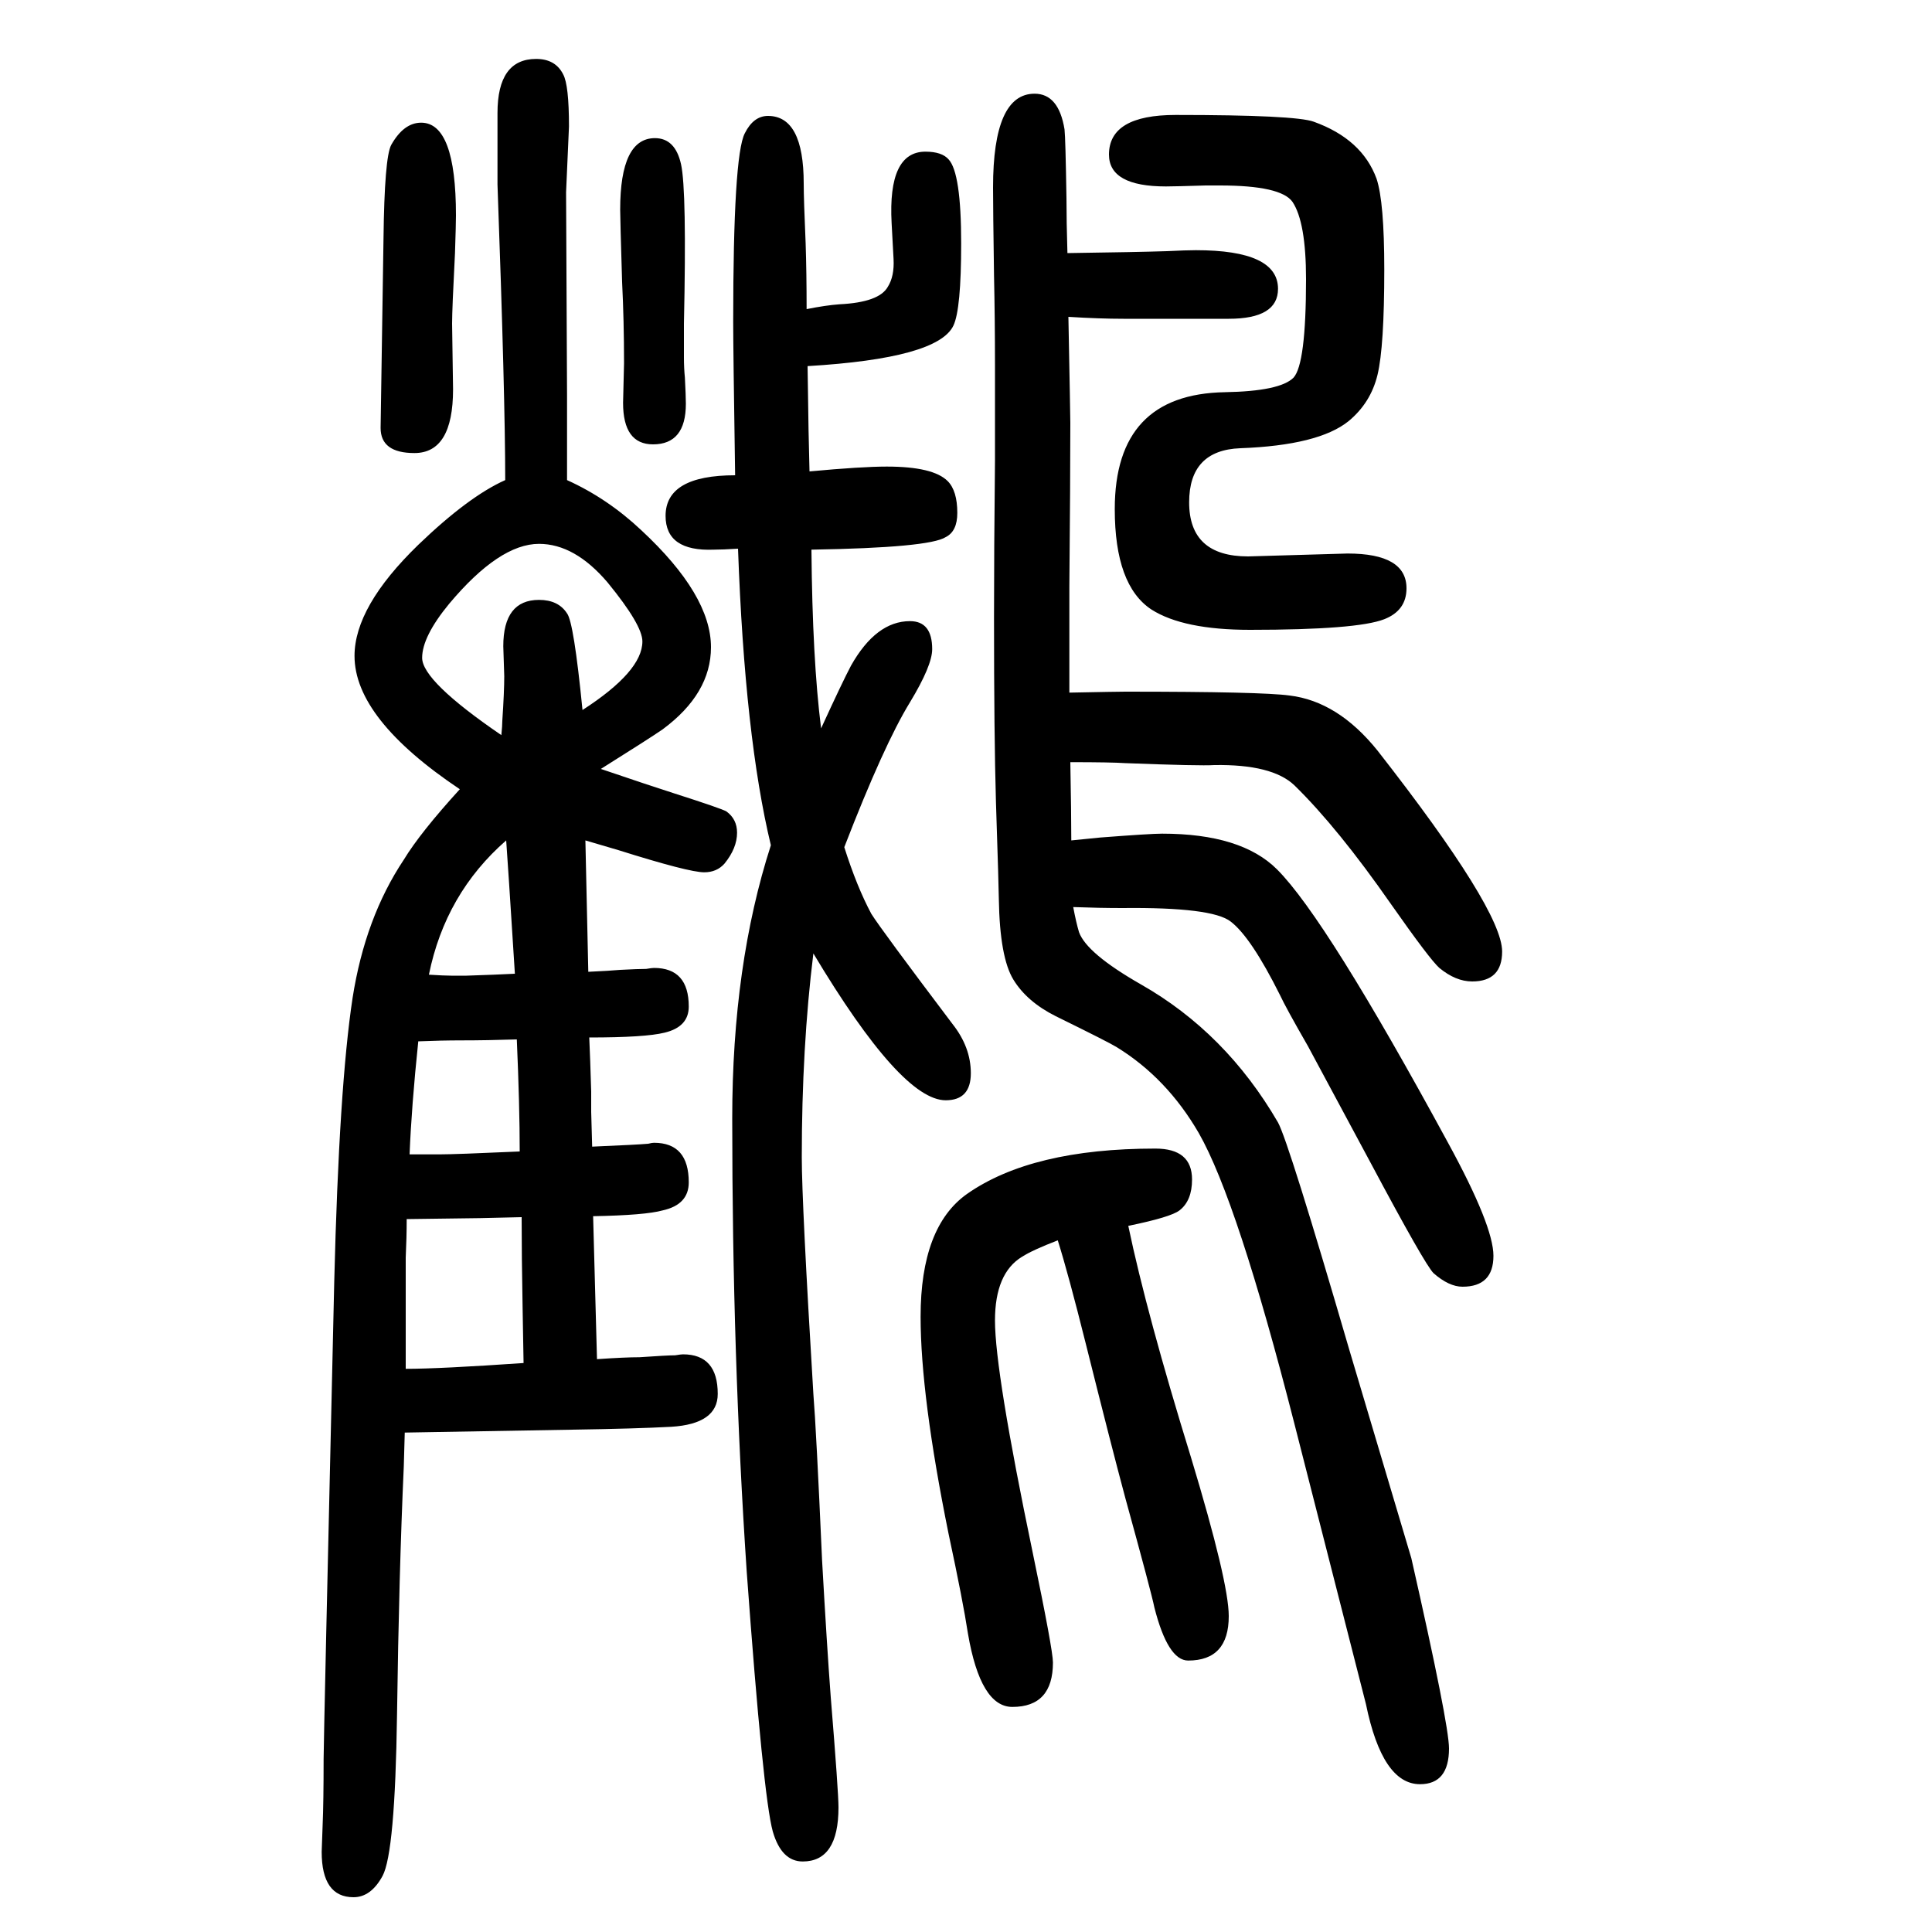 <svg xmlns="http://www.w3.org/2000/svg" xmlns:xlink="http://www.w3.org/1999/xlink" height="100" width="100" version="1.1"><path d="M1111 711q3 -16 6 -26q8 -22 64 -54q88 -50 142 -143q11 -20 74 -236l64 -215q39 -172 39 -197q0 -37 -30 -37q-39 0 -56 83q-4 16 -74 290q-59 231 -99 301q-33 57 -85 89q-8 5 -63 32q-30 15 -44 38t-15 83q0 9 -3 101q-2 68 -2 191q0 69 1 162v99q0 47 -1 93
q-1 69 -1 91q0 97 43 97q25 0 31 -37q1 -9 2 -71q0 -24 1 -57q72 1 103 2q20 1 30 1q85 0 85 -40q0 -31 -51 -31h-109q-25 0 -57 2q2 -103 2 -110q0 -59 -1 -169v-38v-28v-44q50 1 58 1q141 0 170 -4q50 -6 91 -57q129 -165 129 -208q0 -31 -31 -31q-17 0 -34 14
q-10 9 -50 66q-55 79 -100 123q-23 22 -83 21q-14 -1 -92 2q-15 1 -57 1q1 -54 1 -81l30 3q52 4 64 4q82 0 119 -37q51 -51 177 -283q47 -86 47 -117q0 -32 -32 -32q-14 0 -30 14q-9 9 -65 114q-52 97 -65 121q-23 40 -29 53q-30 60 -51 76q-19 15 -112 14q-24 0 -51 1z
M610 576q1 -22 2 -56v-21l1 -36q47 2 58 3q4 1 6 1q36 0 36 -41q0 -23 -27 -29q-18 -5 -72 -6l4 -148q29 2 44 2q29 2 37 2q6 1 8 1q36 0 36 -41q0 -31 -48 -34q-37 -2 -103 -3q-118 -2 -173 -3l-1 -35q-5 -111 -7 -257q-2 -143 -15 -167q-12 -22 -30 -22q-33 0 -33 47l1 28
q1 23 1 68q0 17 11 494q5 202 19 294q13 83 53 143q17 28 58 73q-109 73 -109 138q0 51 66 115q52 50 90 67q0 86 -8 306v74q0 56 40 56q20 0 28 -16q6 -11 6 -54l-3 -68l1 -210v-43v-45q42 -19 77 -52q72 -67 72 -121q0 -48 -50 -85q-13 -9 -64 -41q50 -17 75 -25
q50 -16 55 -19q11 -8 11 -22q0 -16 -13 -32q-8 -9 -21 -9q-16 0 -89 23l-34 10l3 -136q22 1 33 2q19 1 27 1q6 1 8 1q36 0 36 -40q0 -21 -25 -27q-20 -5 -78 -5zM603 915q62 40 62 71q0 17 -36 61q-34 40 -71 40q-41 0 -93 -62q-28 -34 -28 -56q0 -24 82 -80q1 10 1 15
q2 30 2 46l-1 31q0 48 37 48q20 0 29 -14q7 -9 16 -100zM535 574q-31 -1 -57 -1q-21 0 -45 -1q-7 -67 -9 -117h31q16 0 83 3q0 47 -3 116zM533 642l-3 47q-3 48 -6 91q-63 -55 -80 -139q16 -1 23 -1h16q31 1 50 2zM542 239l-1 57q-1 54 -1 94l-43 -1l-76 -1q0 -19 -1 -40
v-115q35 0 122 6zM838 1162q54 5 80 5q48 0 63 -15q10 -10 10 -33q0 -19 -12 -25q-17 -11 -139 -13q1 -114 10 -185q22 48 31 65q26 46 61 46q23 0 23 -29q0 -17 -23 -55q-27 -44 -68 -150q13 -41 28 -69q10 -16 84 -114q19 -24 19 -51q0 -28 -26 -28q-46 0 -137 152
q-12 -97 -12 -211q0 -47 12 -245q3 -37 9 -172q5 -89 9 -142q8 -98 8 -114q0 -56 -37 -56q-22 0 -31 31q-10 36 -27 269q-15 223 -15 469q0 159 40 283q-27 112 -34 307q-16 -1 -25 -1q-50 -2 -50 35q0 42 72 42q-2 131 -2 159q0 172 12 195q9 18 24 18q37 0 37 -70
q0 -16 2 -62q1 -30 1 -68q20 4 34 5q41 2 50 18q7 11 6 29l-2 37q-4 74 35 74q17 0 24 -8q13 -14 13 -87q0 -68 -8 -85q-16 -34 -151 -42l1 -66zM1168 381q19 -91 65 -240q39 -129 39 -164q0 -46 -42 -46q-21 0 -35 55q-3 15 -30 113q-14 52 -41 160q-18 72 -29 107
q-26 -10 -37 -17q-28 -17 -28 -66q0 -53 39 -240q21 -101 21 -114q0 -46 -42 -46q-33 0 -46 76q-5 33 -20 103q-29 143 -29 225q0 93 48 127q67 47 195 47q38 0 38 -32q0 -22 -13 -32q-9 -7 -53 -16zM394 1207l3 196q1 84 8 97q13 23 31 23q36 0 36 -96q0 -9 -1 -39
q-3 -58 -3 -73l1 -68q0 -66 -40 -66q-35 0 -35 26zM678 1507q21 0 27 -27t3 -165v-35q0 -11 1 -21q1 -19 1 -27q0 -42 -34 -42q-31 0 -31 43l1 41q0 44 -2 84q-2 66 -2 75q0 74 36 74zM1395 1077q61 0 61 -36q0 -23 -23 -32q-28 -11 -139 -11q-69 0 -102 21q-38 25 -38 104
q0 119 114 121q57 1 71 15q13 14 13 102q0 59 -14 80q-12 17 -75 17h-15q-32 -1 -41 -1q-59 0 -59 33q0 41 69 41q124 0 143 -7q50 -18 65 -59q8 -24 8 -94q0 -80 -7 -109t-30 -48q-31 -25 -112 -28q-53 -2 -53 -56q0 -56 61 -56z" style="" transform="scale(0.05 -0.05) translate(0 -1650)"/></svg>